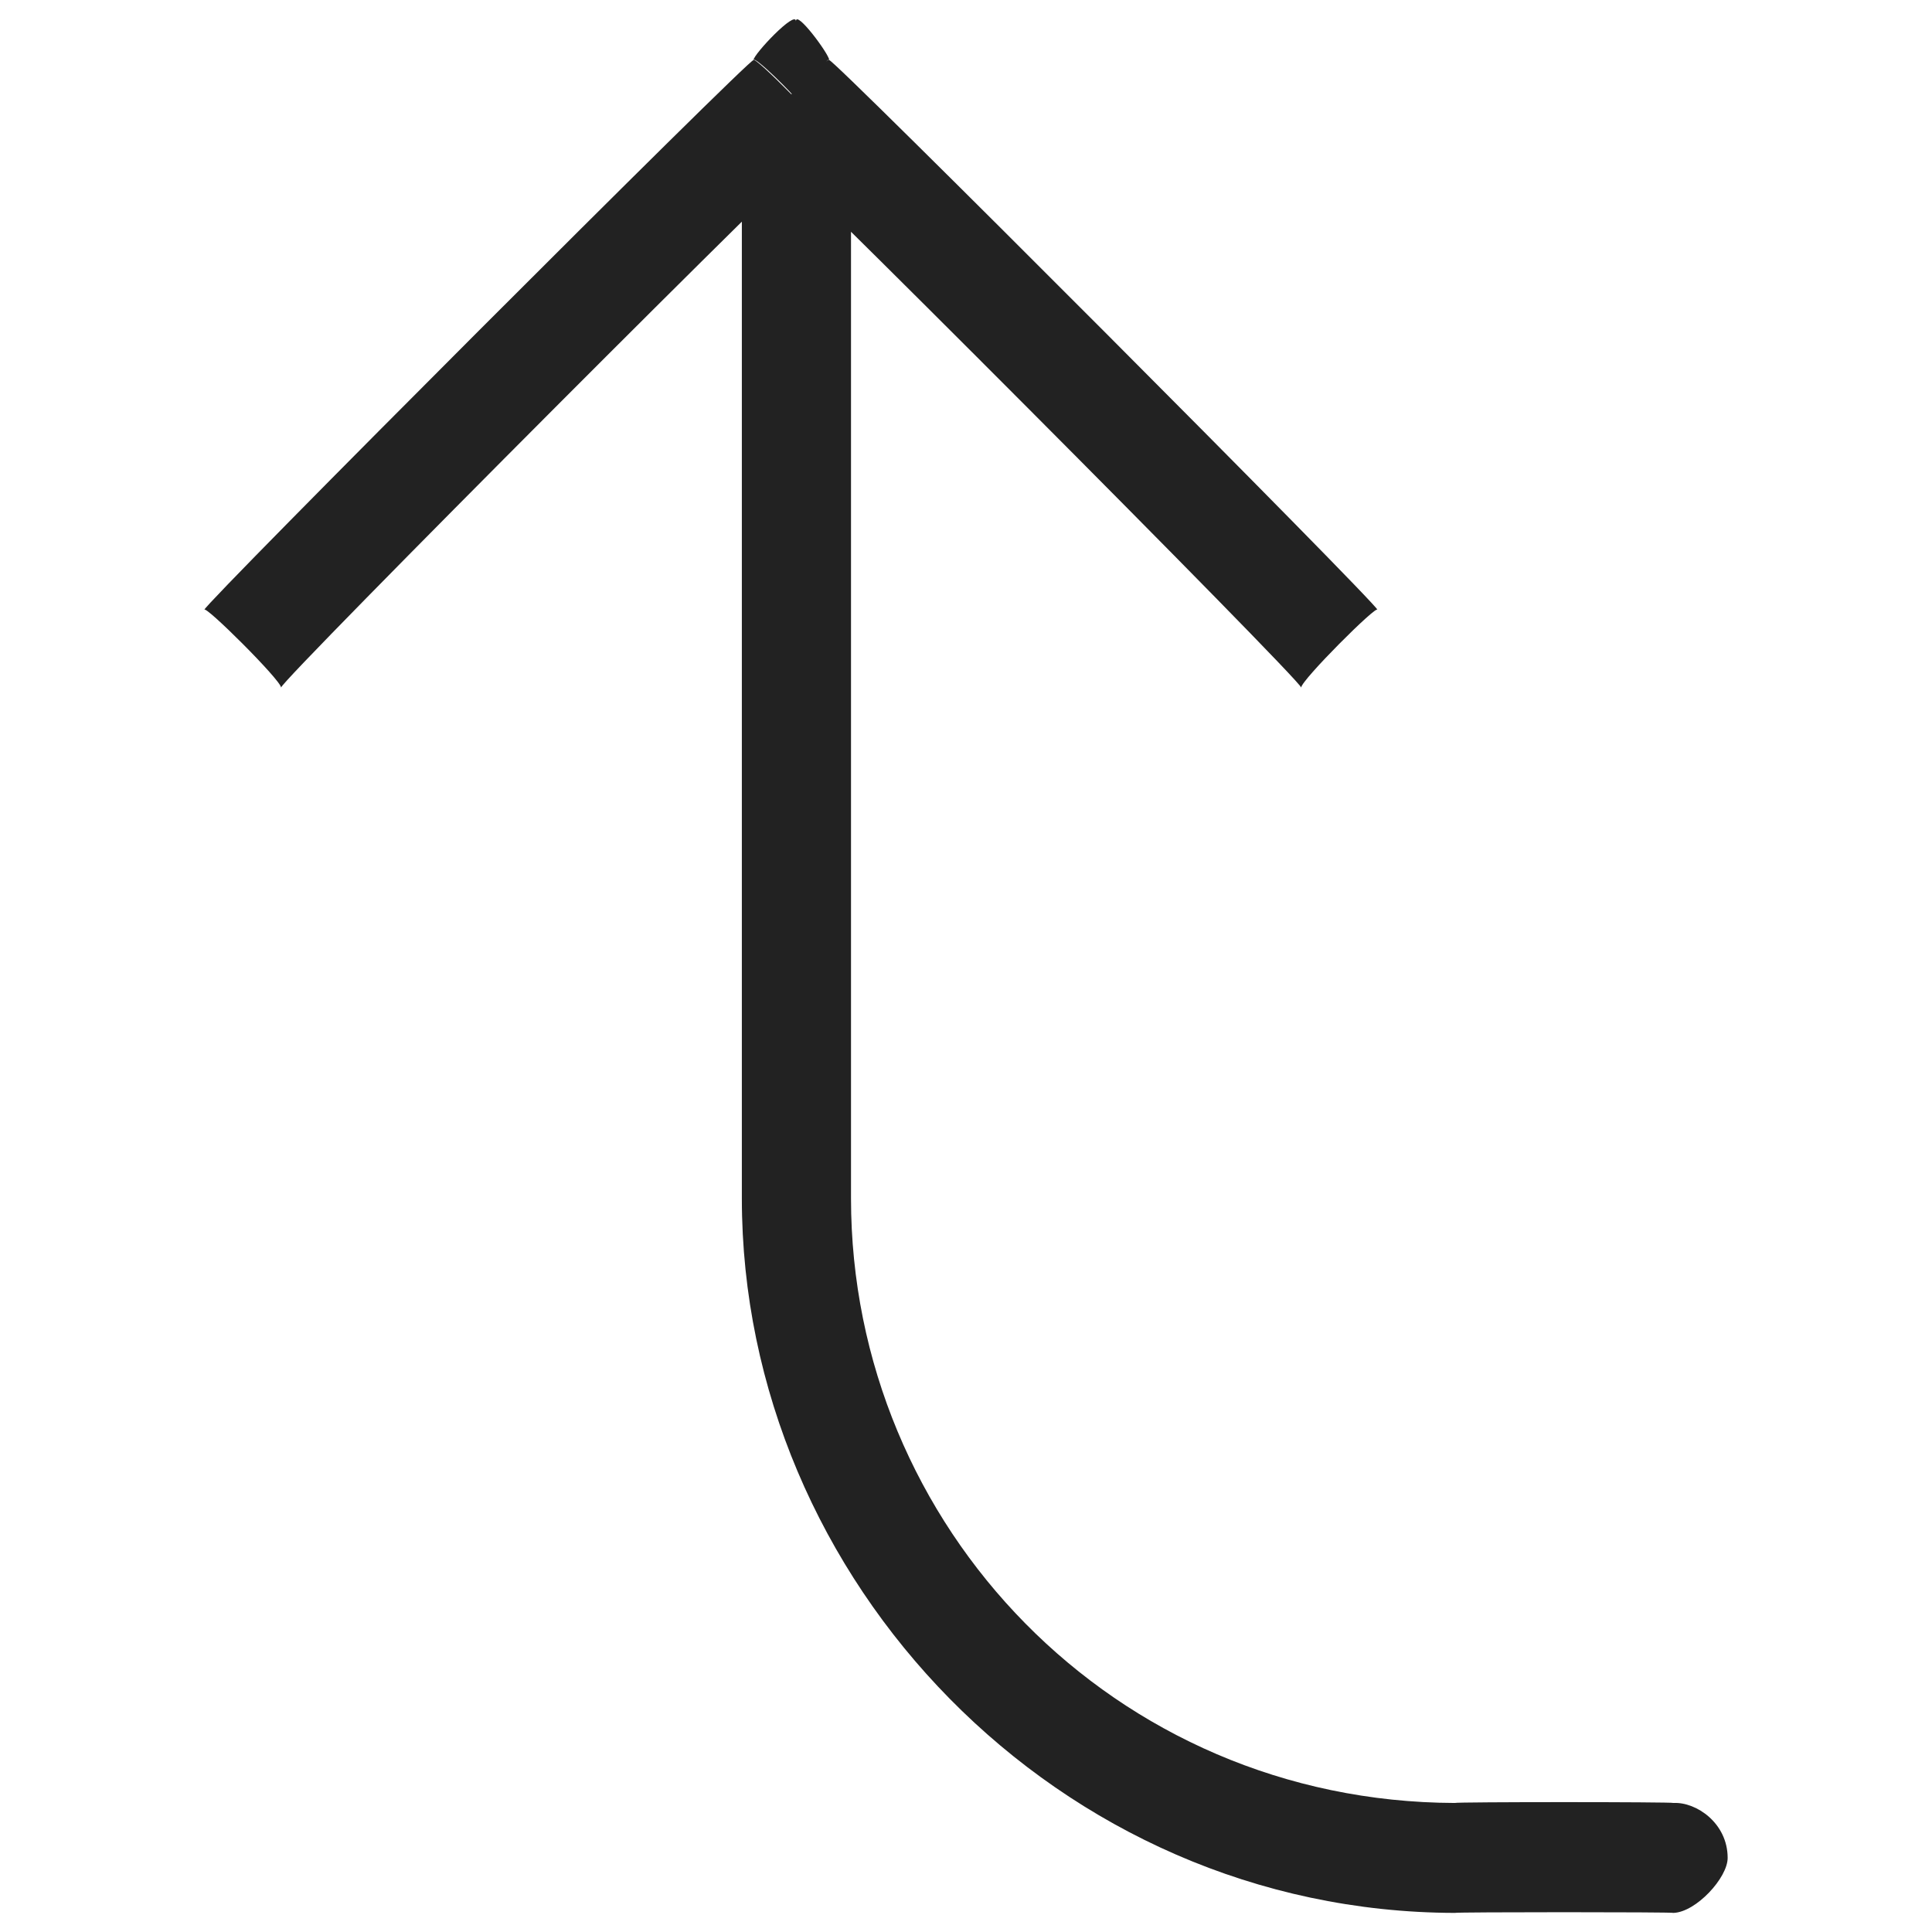 <svg xmlns="http://www.w3.org/2000/svg" version="1.1" xmlns:xlink="http://www.w3.org/1999/xlink" width="100%" height="100%" id="svgWorkerArea" viewBox="0 0 400 400" xmlns:artdraw="https://artdraw.muisca.co" style="background: white;"><defs id="defsdoc"><pattern id="patternBool" x="0" y="0" width="10" height="10" patternUnits="userSpaceOnUse" patternTransform="rotate(35)"><circle cx="5" cy="5" r="4" style="stroke: none;fill: #ff000070;"></circle></pattern></defs><g id="fileImp-861000131" class="cosito"><path id="pathImp-365439274" fill="#222222" class="grouped" d="M164.792 20.505C164.792 20.054 171.692 11.254 171.692 12.459 171.692 11.254 164.792 1.954 164.792 4.412 164.792 1.954 155.992 11.254 155.992 12.459 155.992 11.254 164.792 20.054 164.792 20.505 164.792 20.054 164.792 20.054 164.792 20.505M346.492 396.045C351.192 395.854 357.692 388.754 357.692 384.664 357.692 377.454 351.192 373.054 346.492 373.285 346.492 373.054 346.492 395.854 346.492 396.045 346.492 395.854 346.492 395.854 346.492 396.045M285.192 126.258C285.192 125.054 171.692 11.254 171.692 12.459 171.692 11.254 155.992 27.154 155.992 28.552 155.992 27.154 269.392 140.854 269.392 142.352 269.392 140.854 285.192 125.054 285.192 126.258 285.192 125.054 285.192 125.054 285.192 126.258M155.992 12.459C155.992 11.254 42.292 125.054 42.292 126.258 42.292 125.054 58.192 140.854 58.192 142.352 58.192 140.854 171.692 27.154 171.692 28.552 171.692 27.154 155.992 11.254 155.992 12.459 155.992 11.254 155.992 11.254 155.992 12.459M153.592 20.505C153.592 20.054 153.592 247.854 153.592 248.105 153.592 247.854 176.192 247.854 176.192 248.105 176.192 247.854 176.192 20.054 176.192 20.505 176.192 20.054 153.592 20.054 153.592 20.505 153.592 20.054 153.592 20.054 153.592 20.505M301.192 396.045C301.192 395.854 346.492 395.854 346.492 396.045 346.492 395.854 346.492 373.054 346.492 373.285 346.492 373.054 301.192 373.054 301.192 373.285 301.192 373.054 301.192 395.854 301.192 396.045 301.192 395.854 301.192 395.854 301.192 396.045M153.592 248.105C153.592 327.354 219.192 395.854 301.192 396.045 301.192 395.854 301.192 373.054 301.192 373.285 230.692 373.054 176.192 316.054 176.192 248.105 176.192 247.854 153.592 247.854 153.592 248.105 153.592 247.854 153.592 247.854 153.592 248.105"></path></g></svg>